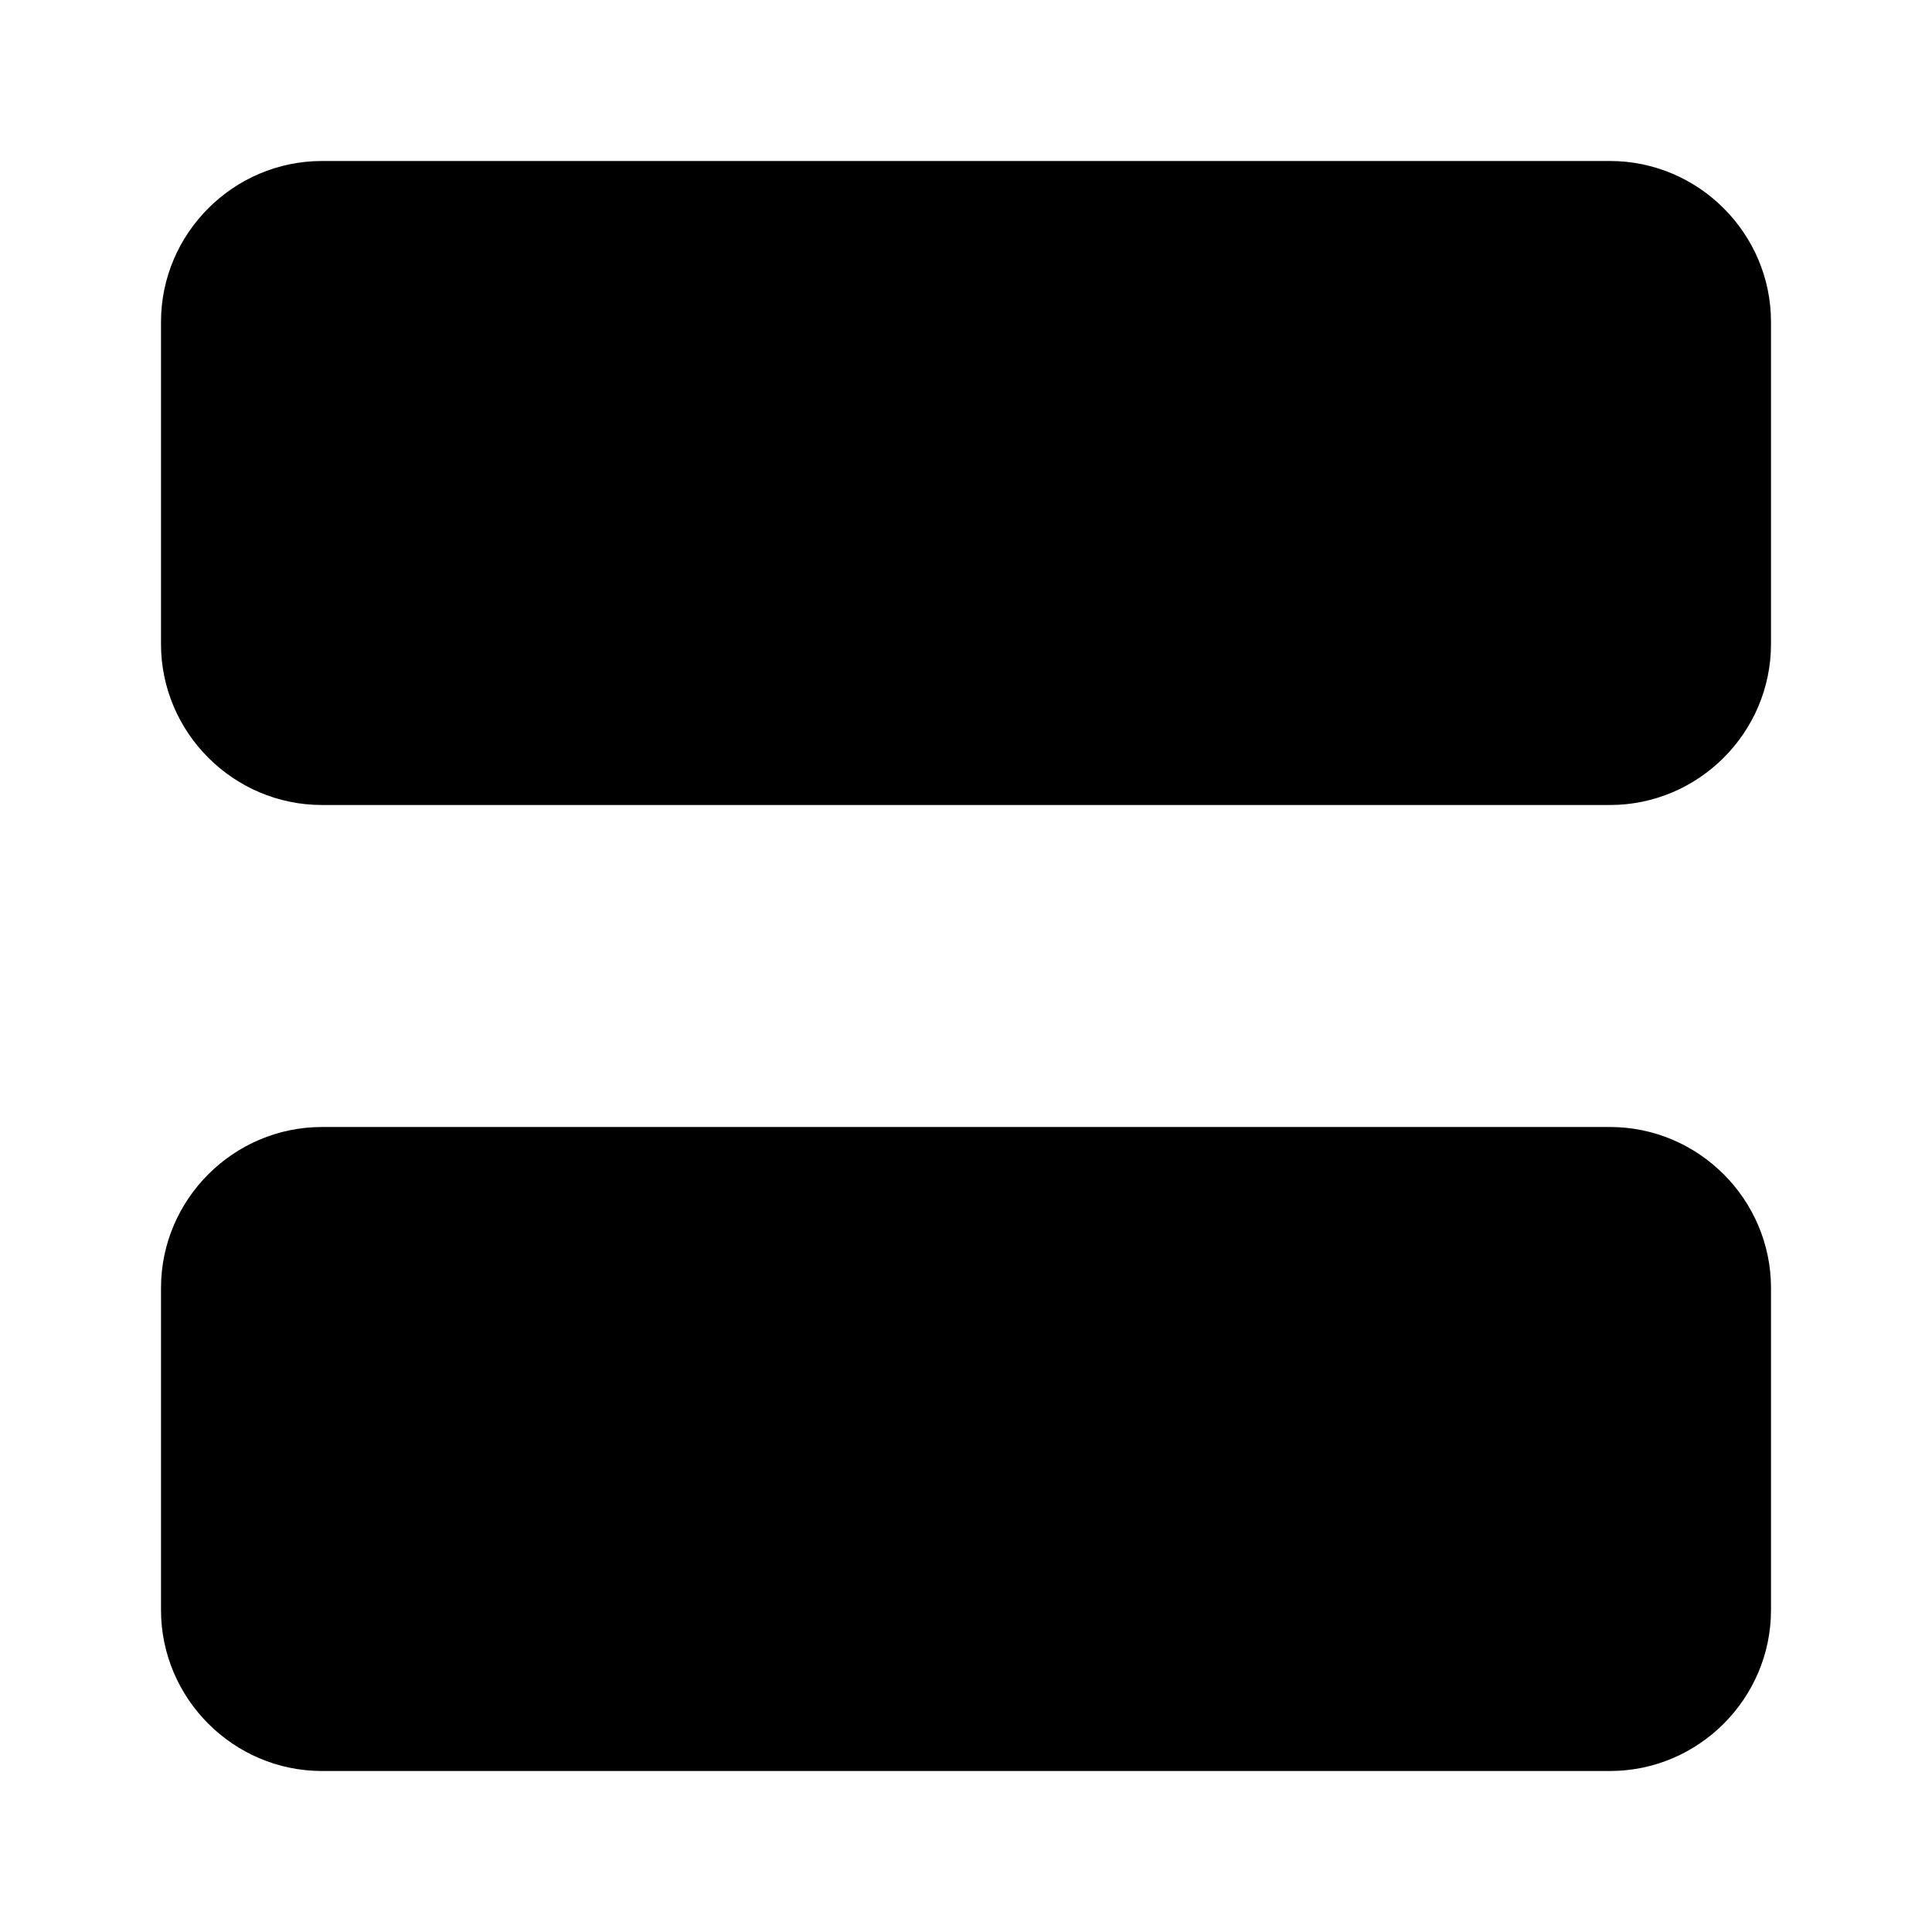 <?xml version="1.0" ?><svg style="enable-background:new 0 0 24 24;" version="1.1" viewBox="0 0 24 24" xml:space="preserve" xmlns="http://www.w3.org/2000/svg" xmlns:xlink="http://www.w3.org/1999/xlink"><g id="info"/><g id="icons"><g id="list"><path d="M20,2H4C2.9,2,2,2.9,2,4v4c0,1.1,0.9,2,2,2h16c1.1,0,2-0.9,2-2V4C22,2.9,21.1,2,20,2z"/><path d="M20,14H4c-1.1,0-2,0.9-2,2v4c0,1.1,0.9,2,2,2h16c1.1,0,2-0.9,2-2v-4C22,14.9,21.1,14,20,14z"/></g></g></svg>